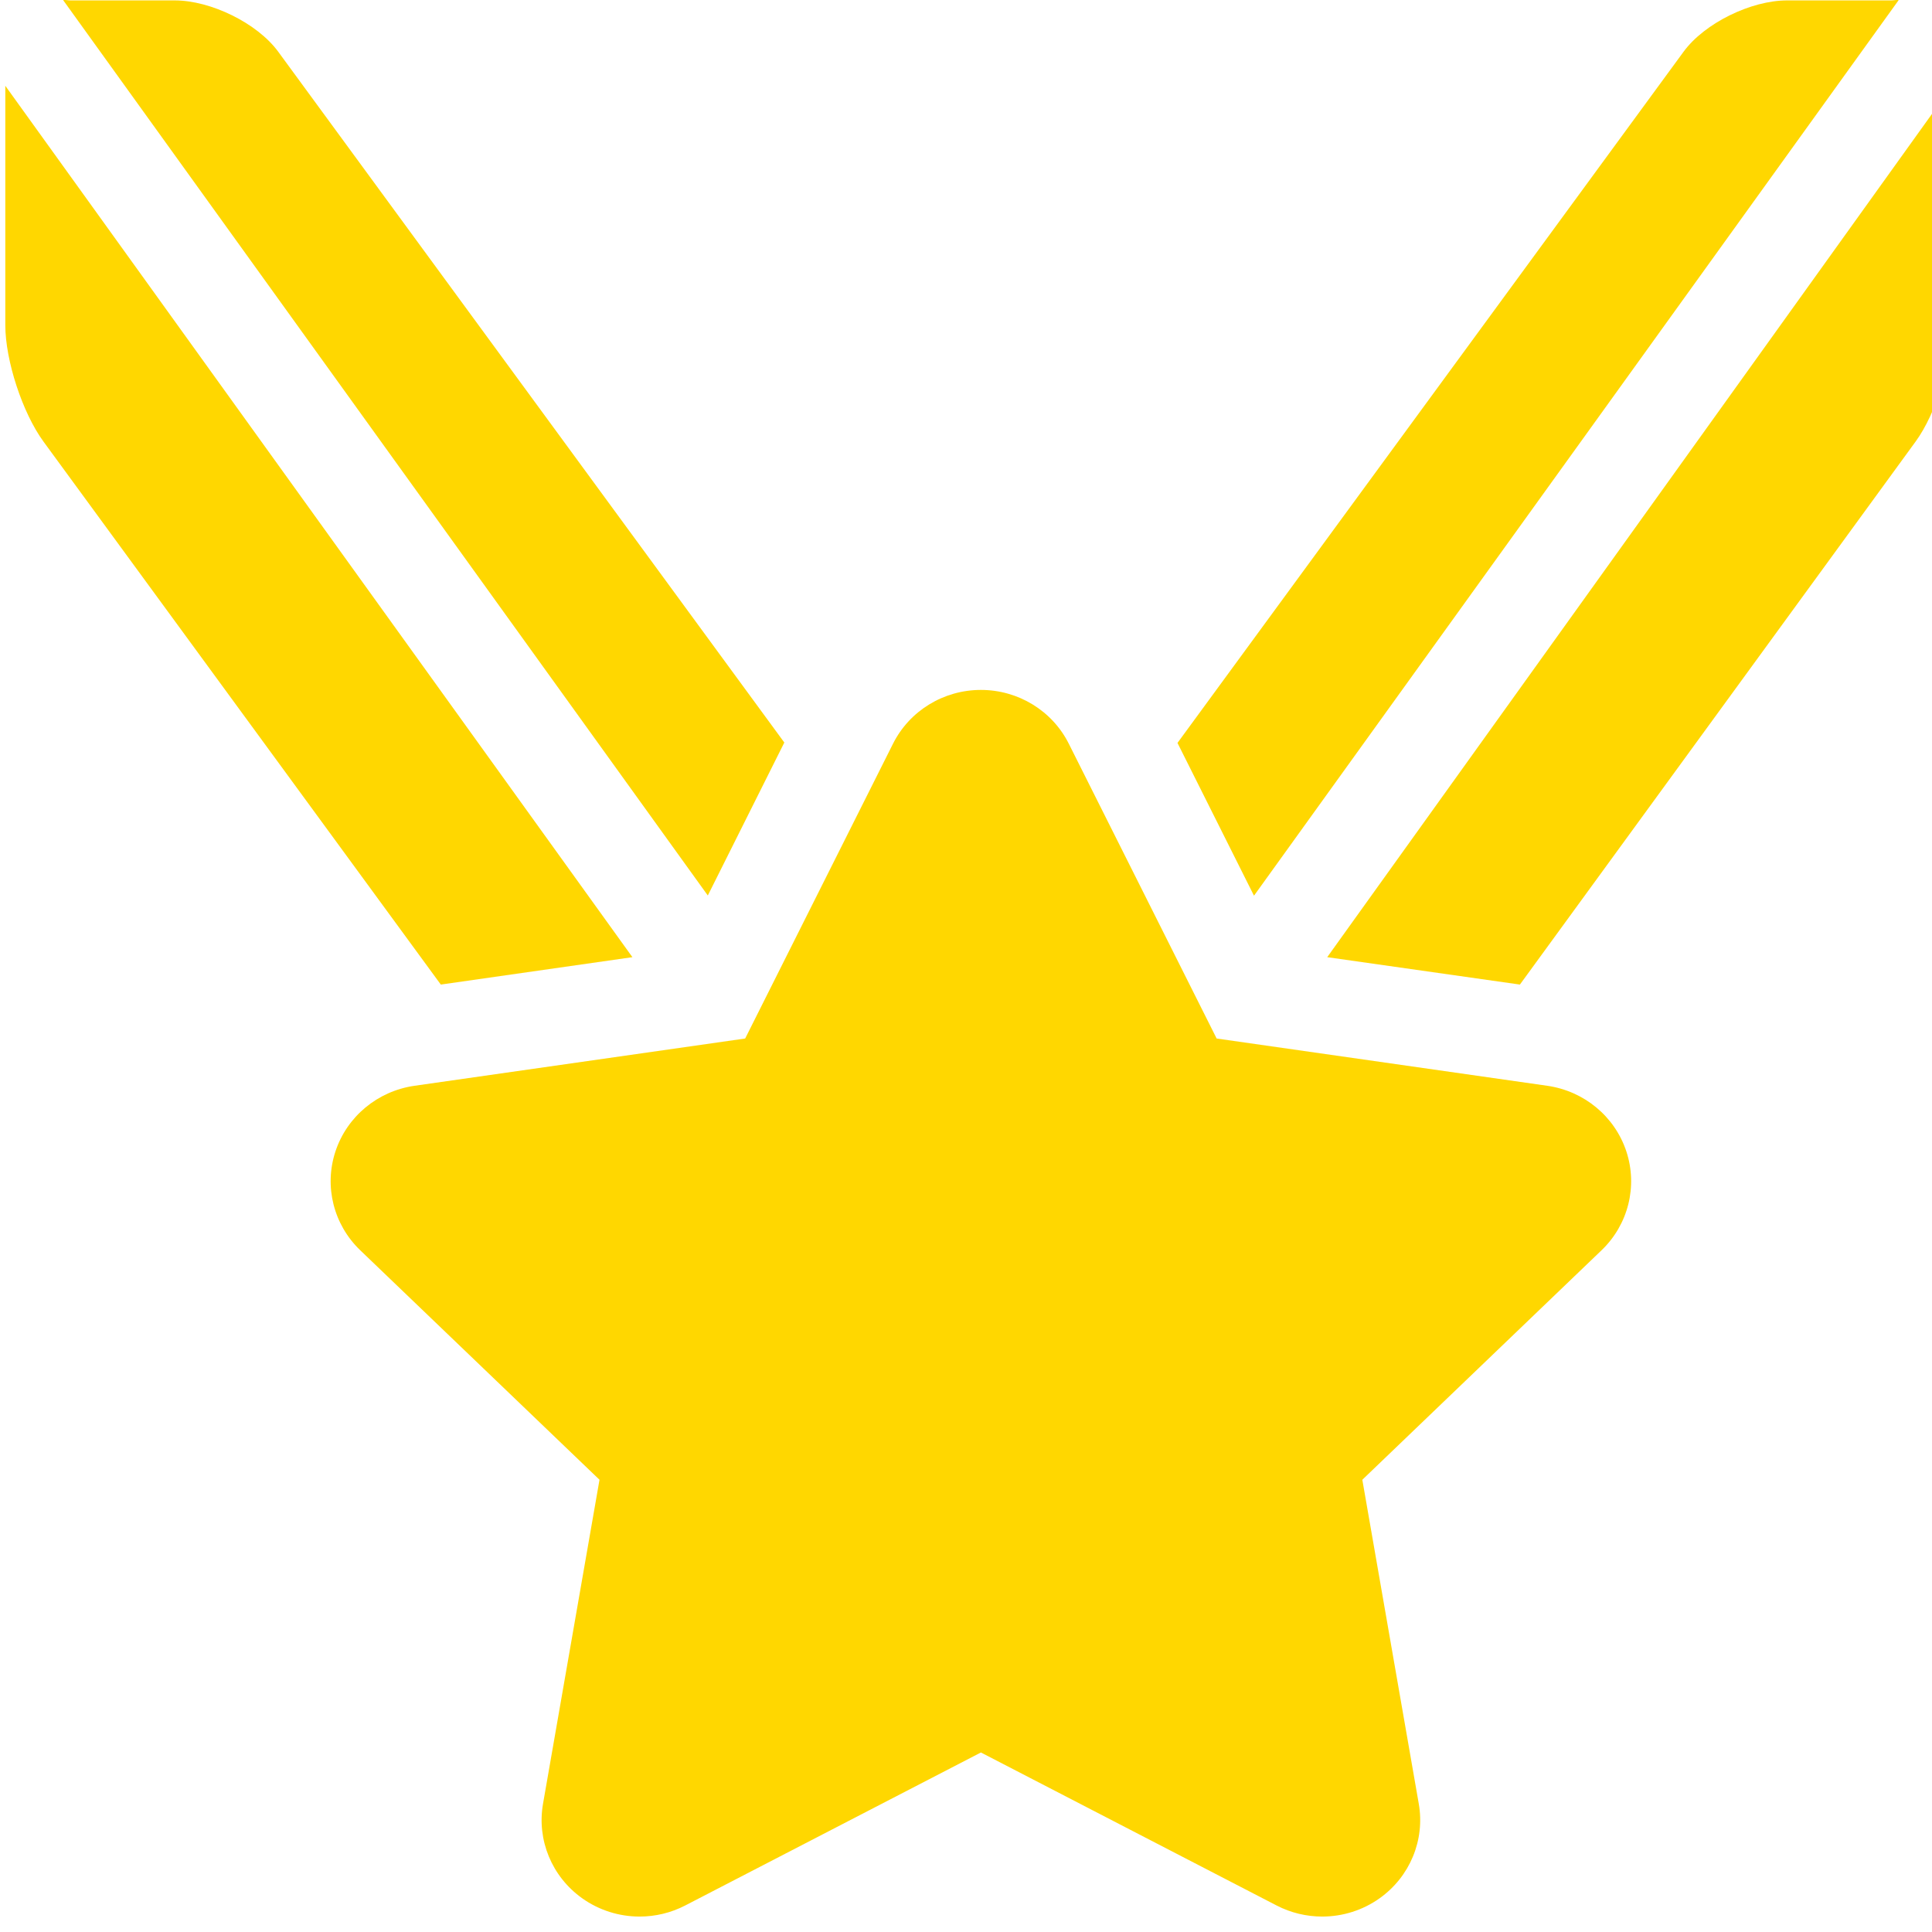 <?xml version="1.0" encoding="utf-8"?>
<svg xmlns="http://www.w3.org/2000/svg" xmlns:inkscape="http://www.inkscape.org/namespaces/inkscape" xmlns:sodipodi="http://sodipodi.sourceforge.net/DTD/sodipodi-0.dtd" xmlns:svg="http://www.w3.org/2000/svg" fill="#000000" height="50" width="50" version="1.1" id="Capa_1" viewBox="0 0 18.631 18.631">
  <defs id="defs17"/>
<g id="g12" style="fill:#ffd700;fill-opacity:1" transform="matrix(0.063,0,0,0.062,0.048,-1.7460025e-4)">
	<path d="M 119.294,115.496 41.83,8.054 C 38.616,3.59 31.487,0.067 25.987,0.067 H 10.05 c -0.391,0 -0.775,-0.1 -1.154,-0.056 l 98.686,139.276 z" id="path2" style="fill:#ffd700;fill-opacity:1"/>
	<path d="m 0.051,13.347 v 37.225 c 0,5.5 2.629,13.651 5.843,18.115 l 60.818,84.454 29.329,-4.261 z" id="path4" style="fill:#ffd700;fill-opacity:1"/>
	<path d="m 289.872,0.011 c -0.379,-0.044 -0.764,0.056 -1.154,0.056 h -15.937 c -5.5,0 -12.63,3.523 -15.844,7.987 l -77.462,107.503 11.711,23.761 z" id="path6" style="fill:#ffd700;fill-opacity:1"/>
	<path d="m 202.394,148.88 29.495,4.261 60.568,-84.454 c 3.214,-4.464 5.594,-12.615 5.594,-18.115 V 13.347 Z" id="path8" style="fill:#ffd700;fill-opacity:1"/>
	<path d="m 185.469,161.531 -22.633,-45.858 c -2.527,-5.12 -7.741,-8.361 -13.451,-8.361 -5.71,0 -10.924,3.241 -13.451,8.361 l -22.633,45.858 -50.606,7.351 c -5.65,0.821 -10.345,4.779 -12.109,10.209 -1.765,5.431 -0.293,11.393 3.796,15.378 l 36.622,35.693 -8.647,50.404 c -0.965,5.628 1.348,11.315 5.968,14.671 2.612,1.898 5.708,2.865 8.818,2.865 2.388,0 4.783,-0.569 6.979,-1.723 l 45.264,-23.798 45.26,23.797 c 2.194,1.154 4.592,1.724 6.979,1.724 3.11,0 6.205,-0.966 8.818,-2.864 4.619,-3.355 6.933,-9.043 5.968,-14.671 l -8.642,-50.405 36.618,-35.694 c 4.089,-3.985 5.56,-9.946 3.796,-15.377 -1.765,-5.43 -6.459,-9.388 -12.109,-10.209 z" id="path10" style="fill:#ffd700;fill-opacity:1"/>
</g>
</svg>